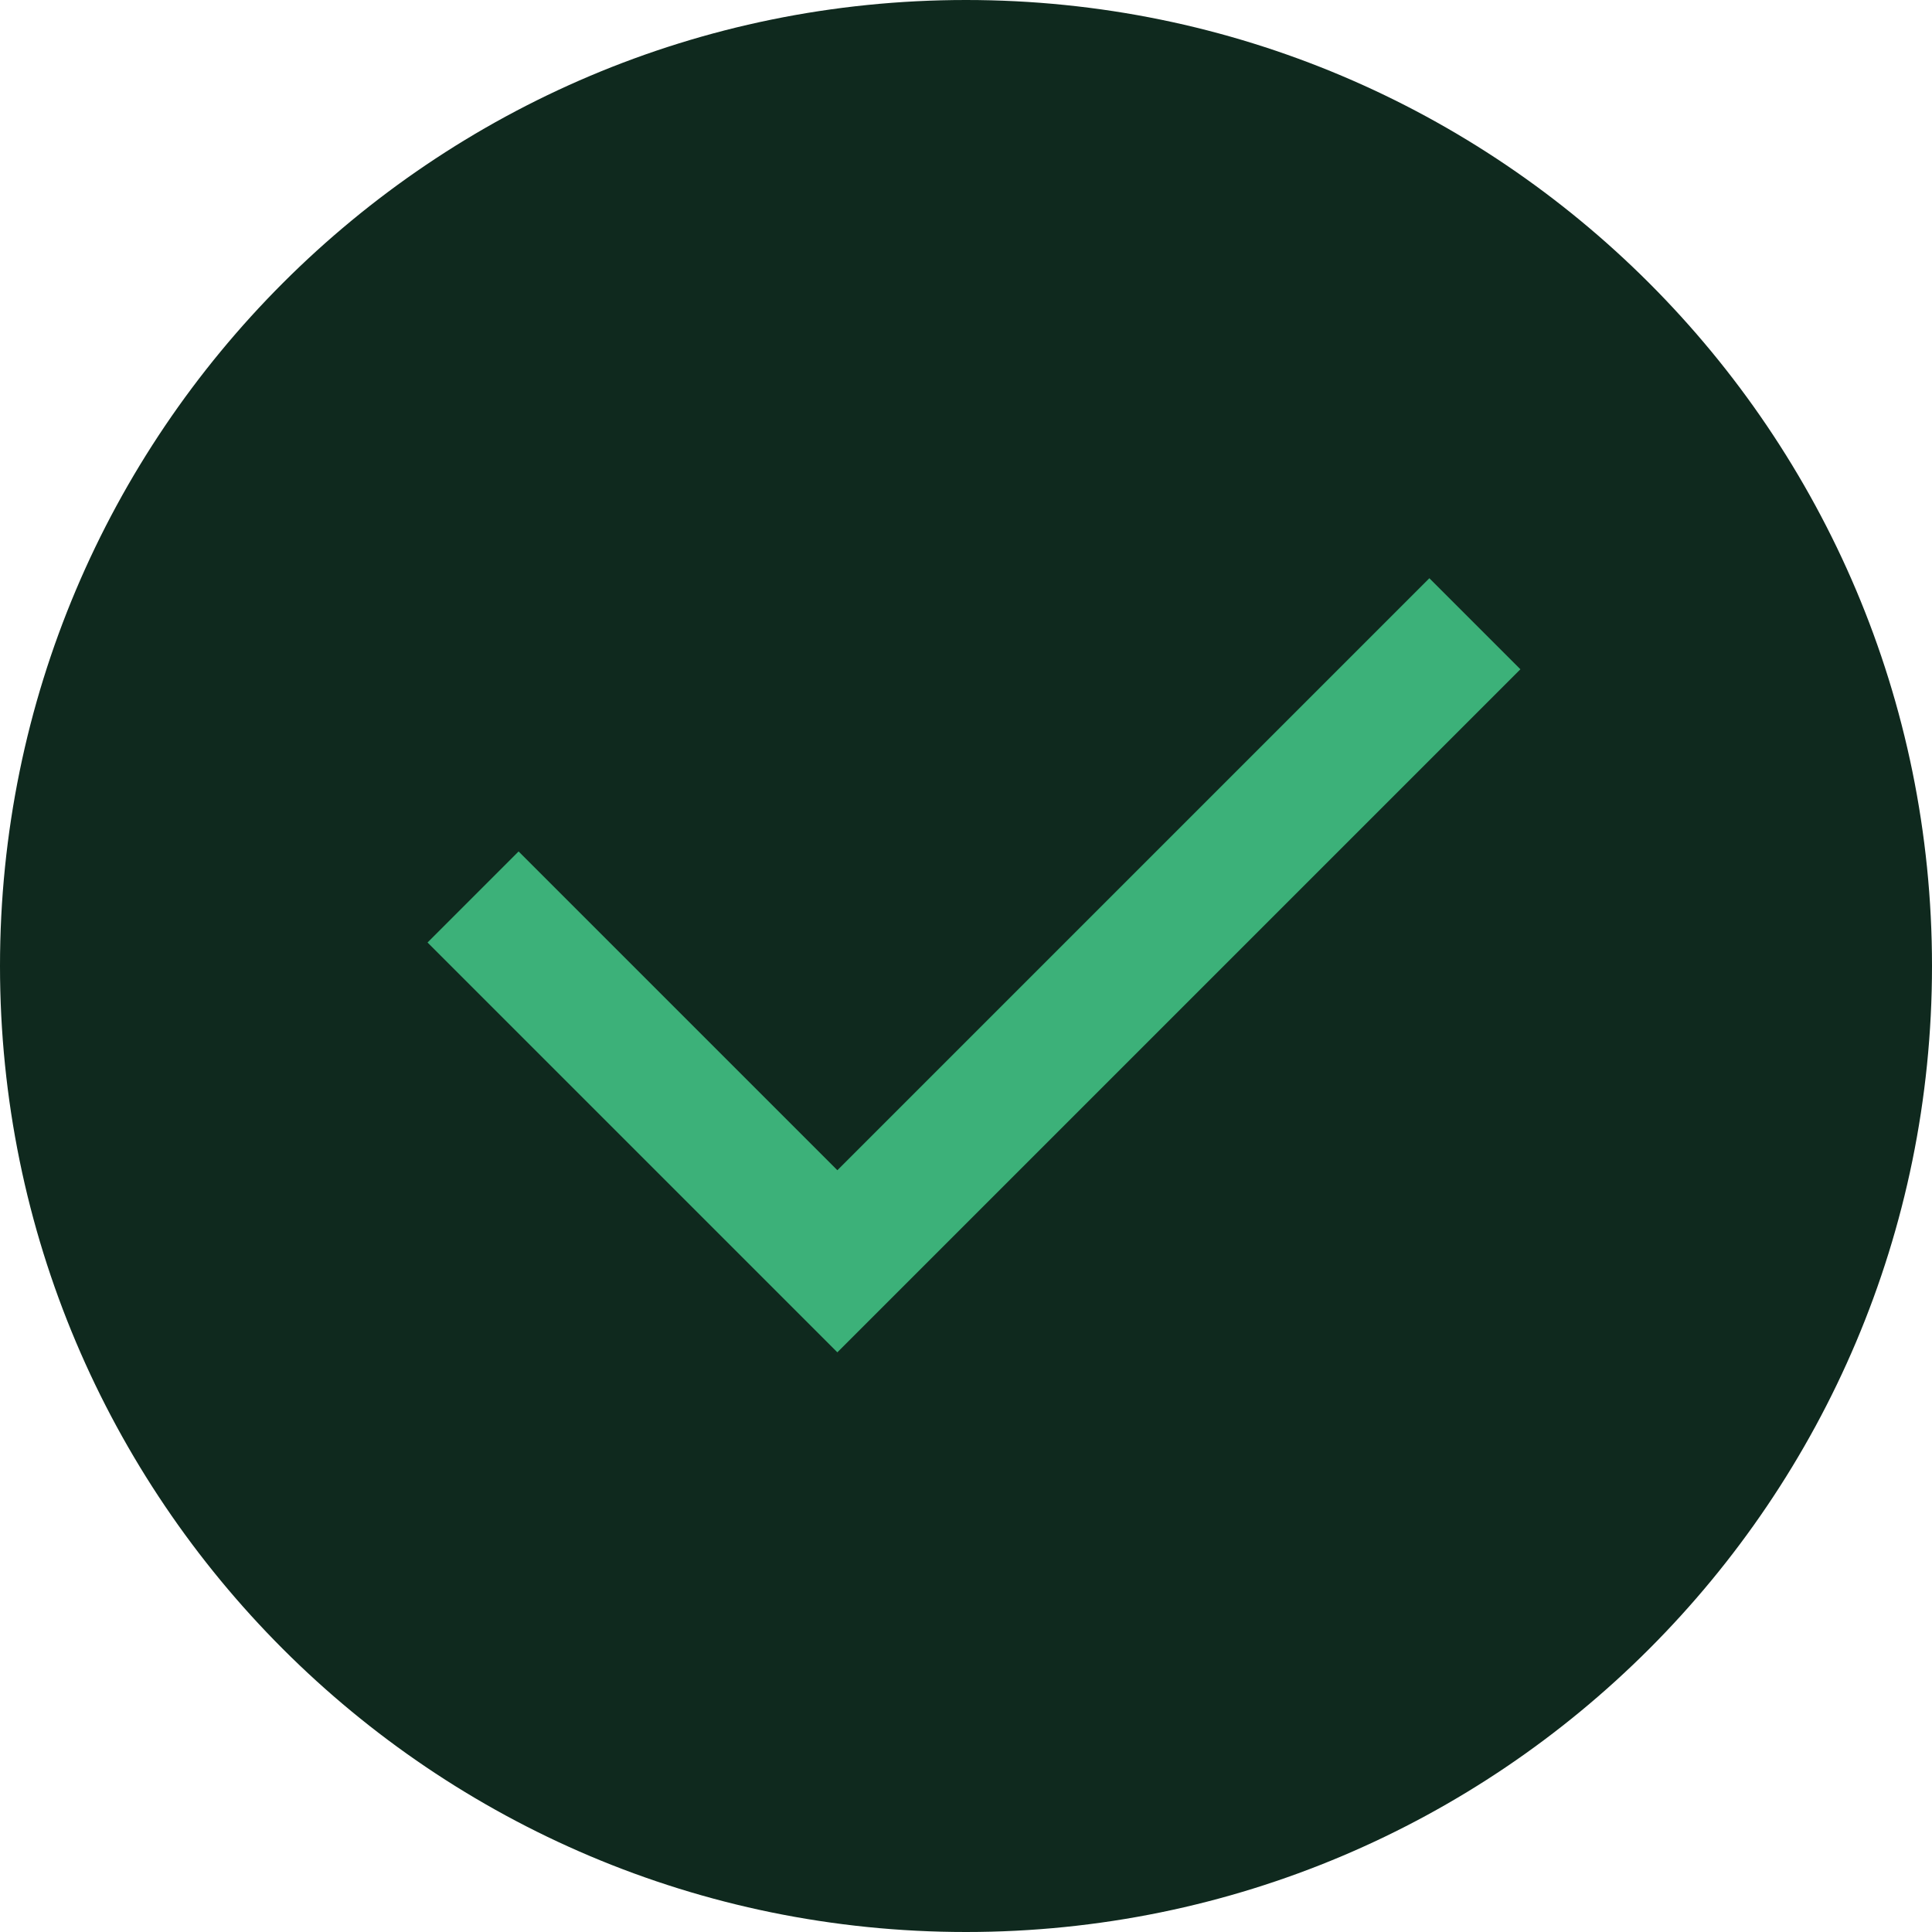 <svg width="24" height="24" viewBox="0 0 24 24" fill="none" xmlns="http://www.w3.org/2000/svg">
    <path d="M0 12C0 5.373 5.373 0 12 0C18.627 0 24 5.373 24 12C24 18.627 18.627 24 12 24C5.373 24 0 18.627 0 12Z" fill="#0F291E"/>
    <path d="M10.402 14.537L17.756 7.183L18.887 8.314L10.402 16.799L5.311 11.708L6.442 10.577L10.402 14.537Z" fill="#3CB179"/>
    </svg>
    